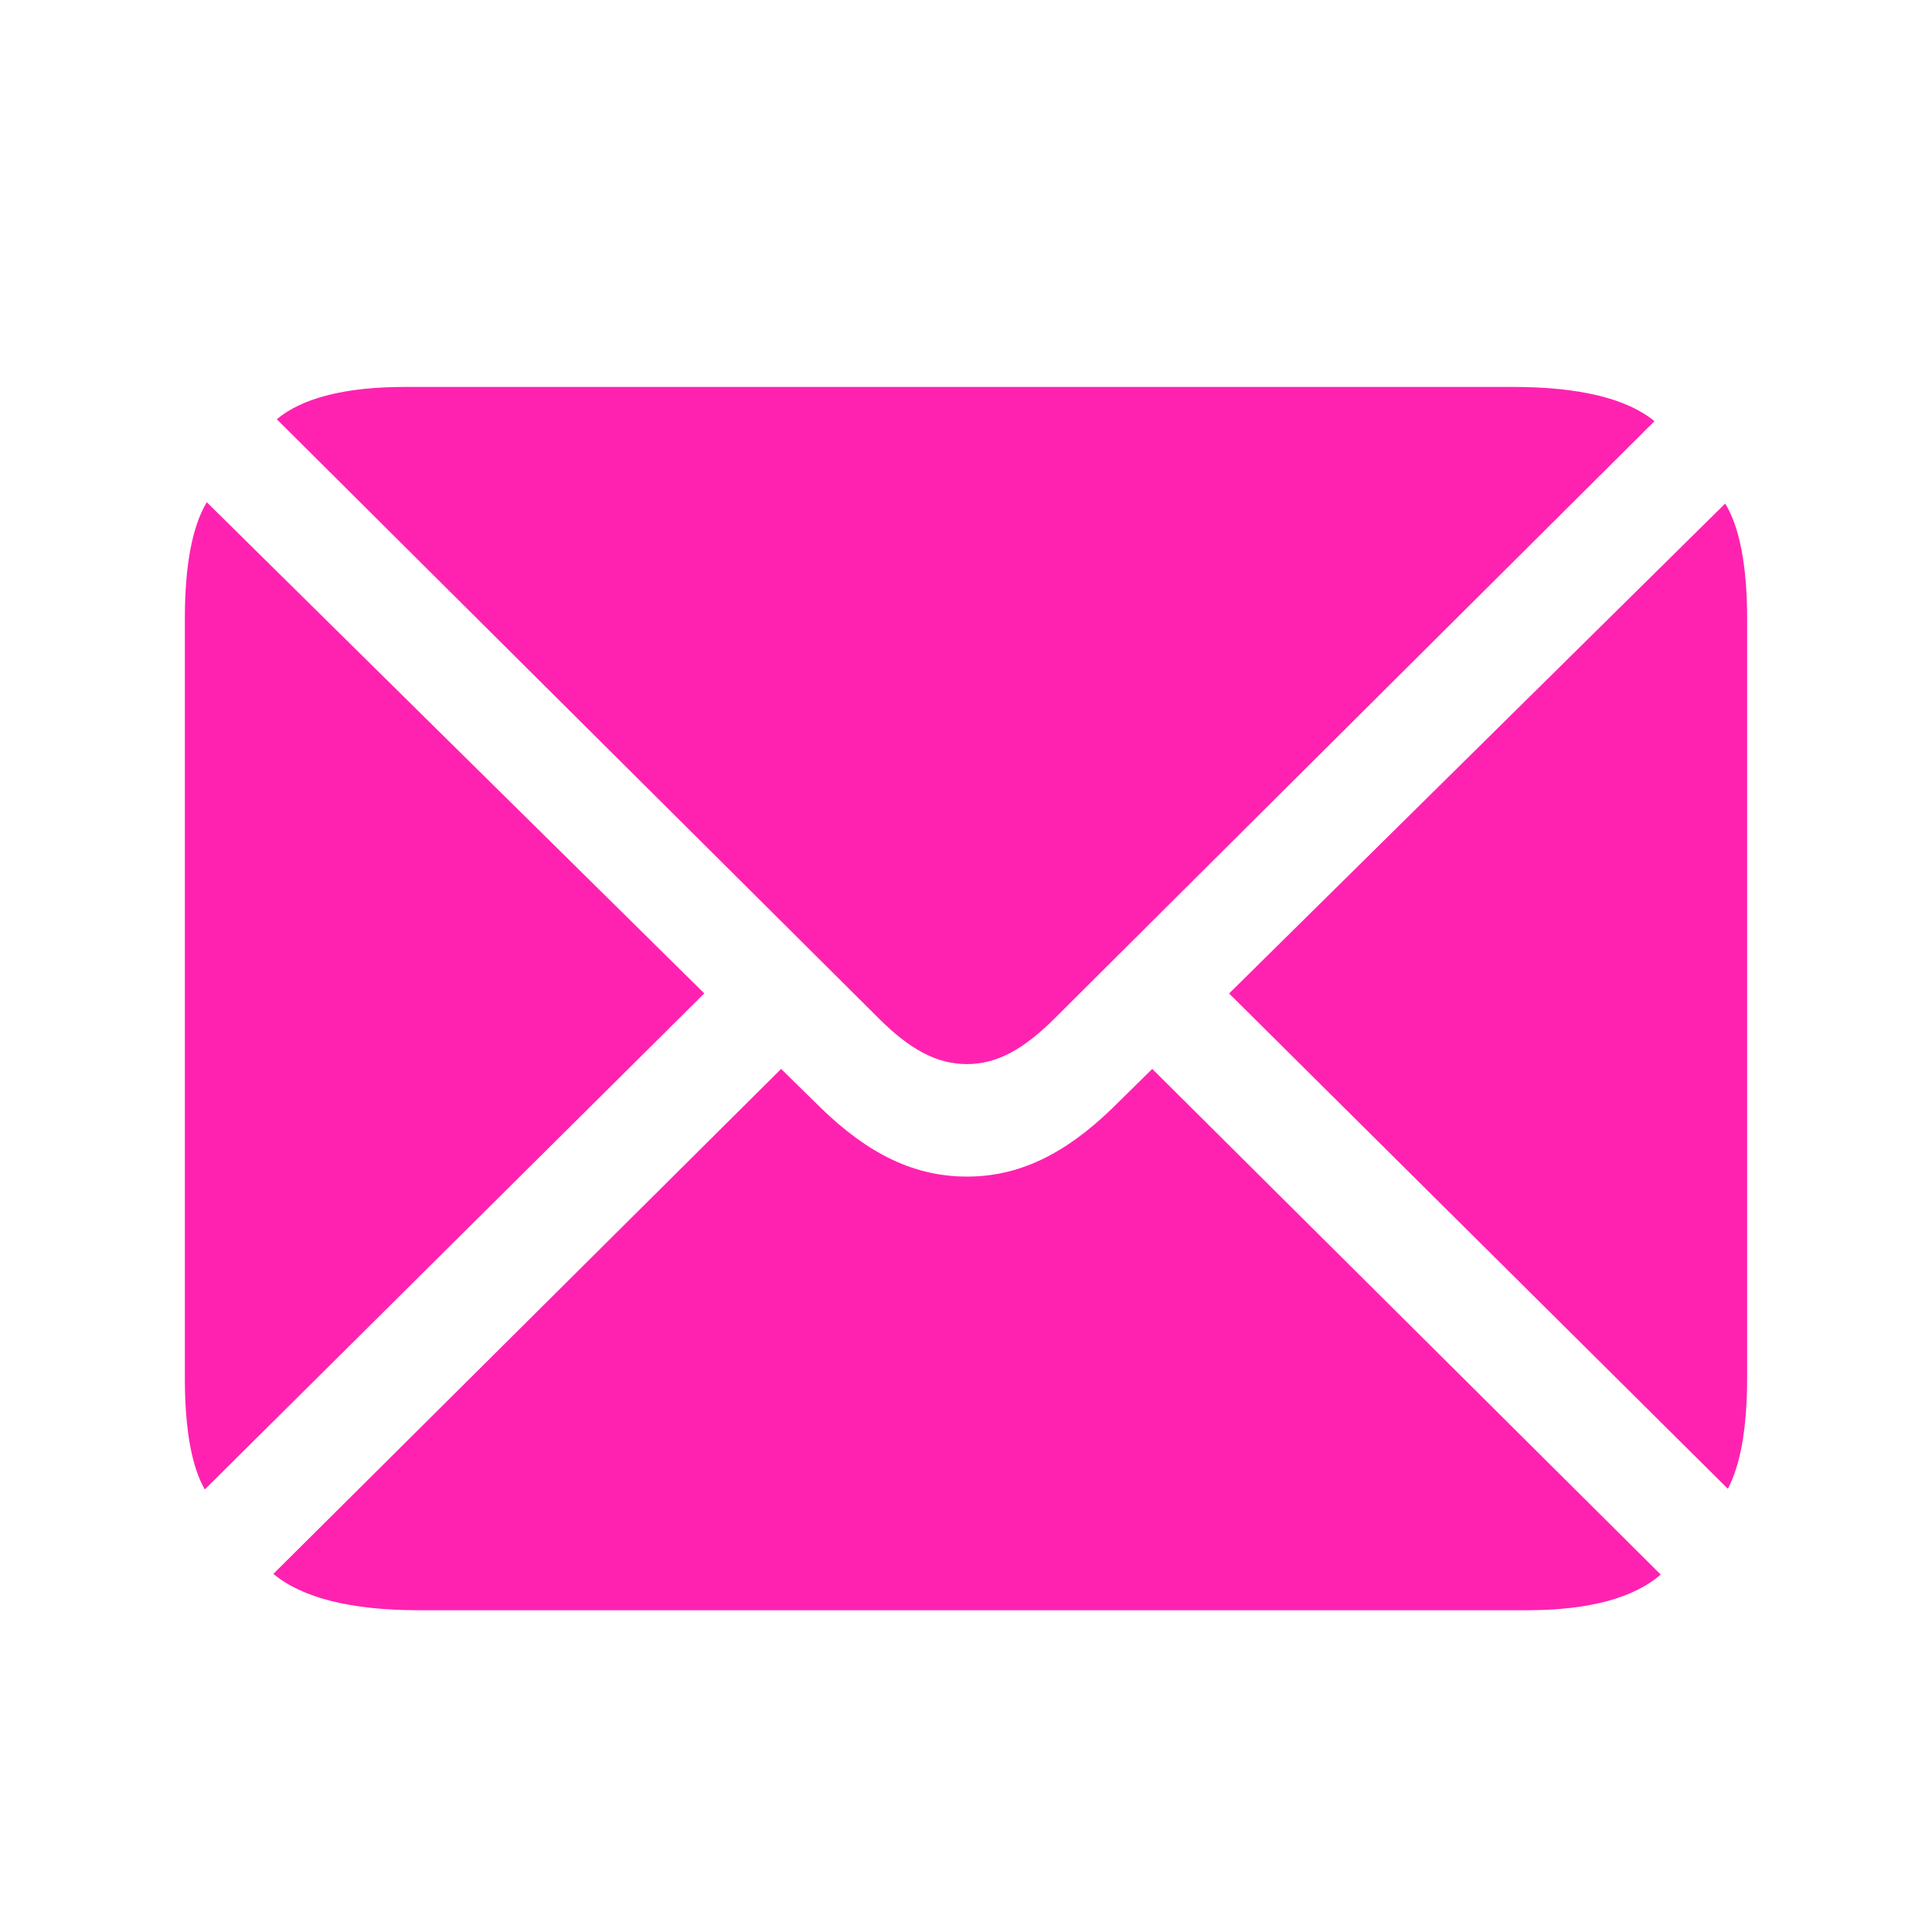 <svg xmlns="http://www.w3.org/2000/svg" width="22" height="22" viewBox="0 0 22 22">
    <g fill="none" fill-rule="evenodd">
        <g fill="#ff22b1" fill-rule="nonzero">
            <path d="M13.121 12.172l5.79 5.758c-.306.265-.813.406-1.524.406H4.77c-.774 0-1.329-.14-1.657-.414l5.782-5.75.453.445c.547.531 1.07.781 1.664.781.586 0 1.11-.25 1.656-.78l.453-.446zM2.355 5.719l5.665 5.593-5.688 5.649c-.148-.258-.227-.68-.227-1.273V7.046c0-.617.086-1.055.25-1.328zm17.29.015c.164.266.25.711.25 1.313v8.64c0 .586-.079 1-.22 1.266l-5.679-5.64zM17.23 4.406c.758 0 1.297.133 1.61.39l-6.828 6.798c-.36.36-.664.523-1 .523-.344 0-.649-.164-1.008-.523l-6.852-6.82c.29-.243.782-.368 1.461-.368z"/>
        </g>
    </g>
</svg>
